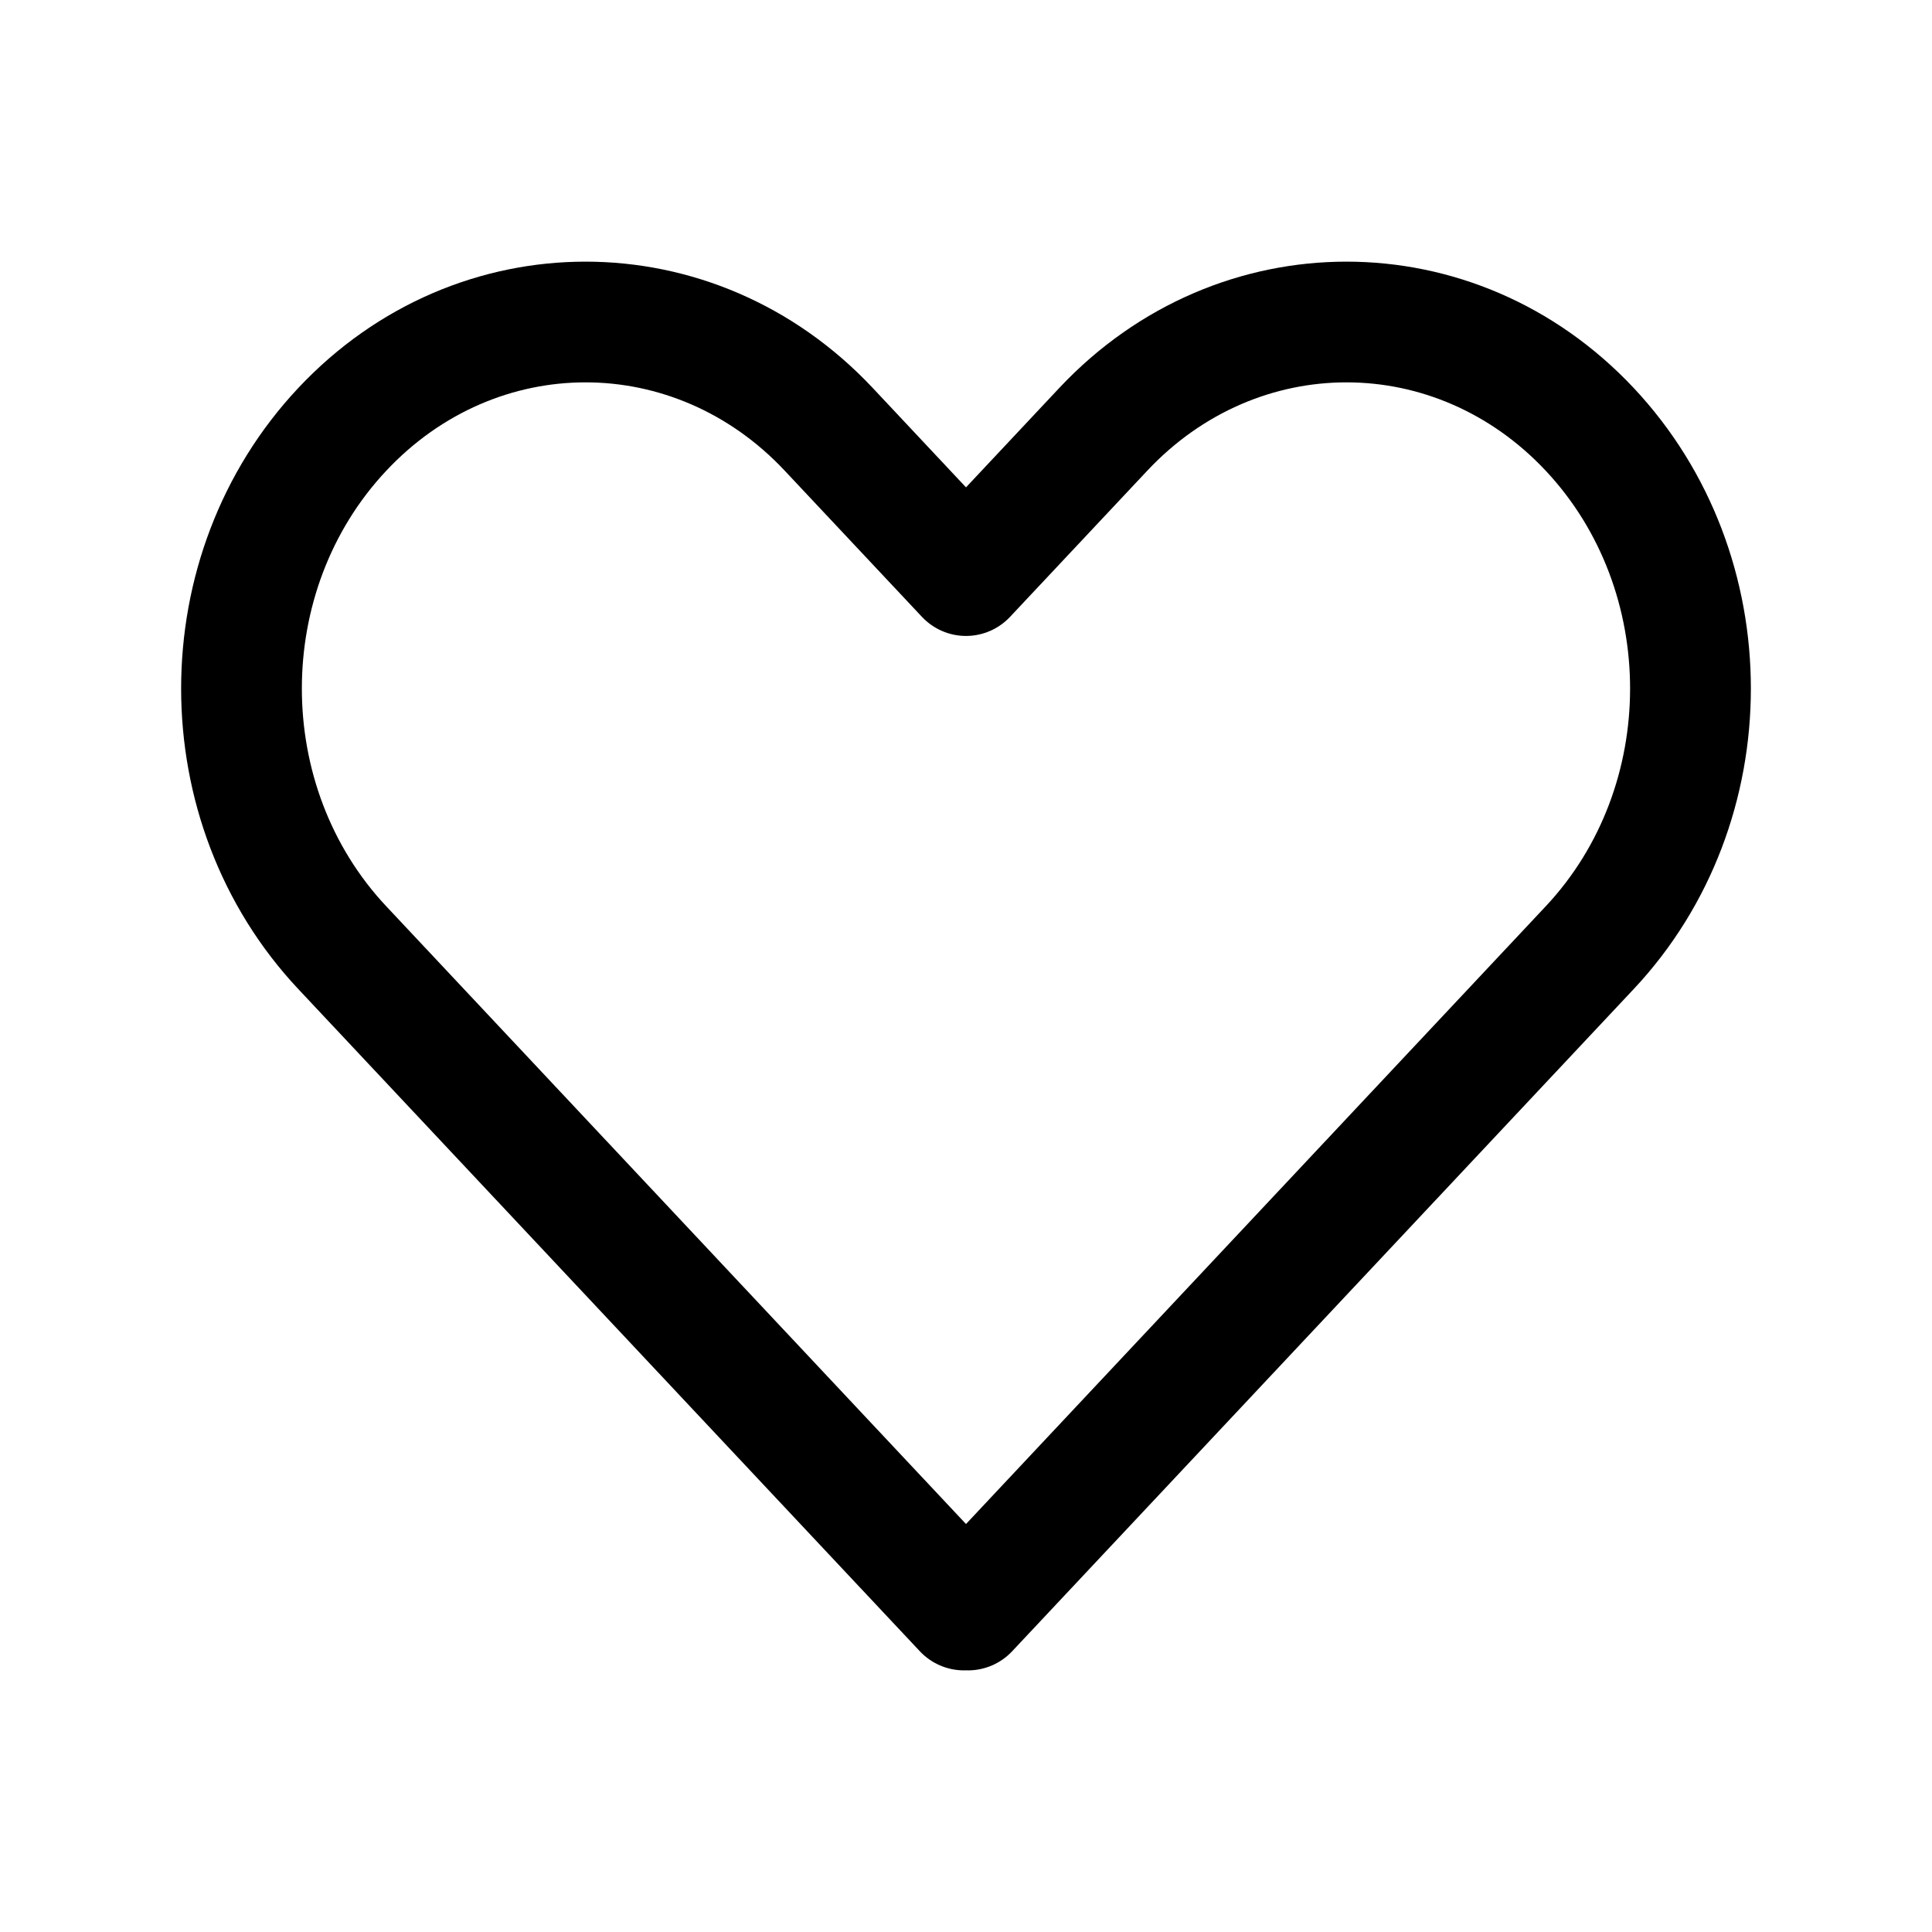 <svg width="24" height="24" viewBox="0 0 24 24" fill="none" xmlns="http://www.w3.org/2000/svg">
<path d="M4.252 5.334L4.799 5.847L4.252 5.334ZM10.295 5.334L9.748 5.847L10.295 5.334ZM4.252 11.773L4.799 11.259L4.252 11.773ZM11.974 20L11.427 20.513C11.569 20.664 11.767 20.75 11.974 20.75C12.181 20.75 12.379 20.664 12.521 20.513L11.974 20ZM12 19.972L12.547 19.459C12.405 19.308 12.207 19.222 12 19.222C11.793 19.222 11.595 19.308 11.453 19.459L12 19.972ZM12.026 20L11.479 20.513C11.621 20.664 11.819 20.75 12.026 20.75C12.233 20.75 12.431 20.664 12.573 20.513L12.026 20ZM19.748 11.773L19.201 11.259L19.748 11.773ZM19.748 5.334L19.201 5.847L19.748 5.334ZM13.705 5.334L14.252 5.847V5.847L13.705 5.334ZM12 7.15L11.453 7.663C11.595 7.814 11.793 7.9 12 7.9C12.207 7.9 12.405 7.814 12.547 7.663L12 7.15ZM4.799 5.847C6.171 4.384 8.376 4.384 9.748 5.847L10.842 4.82C8.877 2.727 5.67 2.727 3.705 4.82L4.799 5.847ZM4.799 11.259C3.4 9.77 3.4 7.336 4.799 5.847L3.705 4.82C1.765 6.887 1.765 10.219 3.705 12.286L4.799 11.259ZM12.521 19.487L4.799 11.259L3.705 12.286L11.427 20.513L12.521 19.487ZM11.453 19.459L11.427 19.487L12.521 20.513L12.547 20.486L11.453 19.459ZM11.453 20.486L11.479 20.513L12.573 19.487L12.547 19.459L11.453 20.486ZM12.573 20.513L20.295 12.286L19.201 11.259L11.479 19.487L12.573 20.513ZM20.295 12.286C22.235 10.219 22.235 6.887 20.295 4.82L19.201 5.847C20.599 7.336 20.599 9.77 19.201 11.259L20.295 12.286ZM20.295 4.82C18.33 2.727 15.123 2.727 13.158 4.82L14.252 5.847C15.624 4.384 17.829 4.384 19.201 5.847L20.295 4.82ZM13.158 4.82L11.453 6.637L12.547 7.663L14.252 5.847L13.158 4.82ZM9.748 5.847L11.453 7.663L12.547 6.637L10.842 4.82L9.748 5.847Z" fill="black"/>
</svg>

